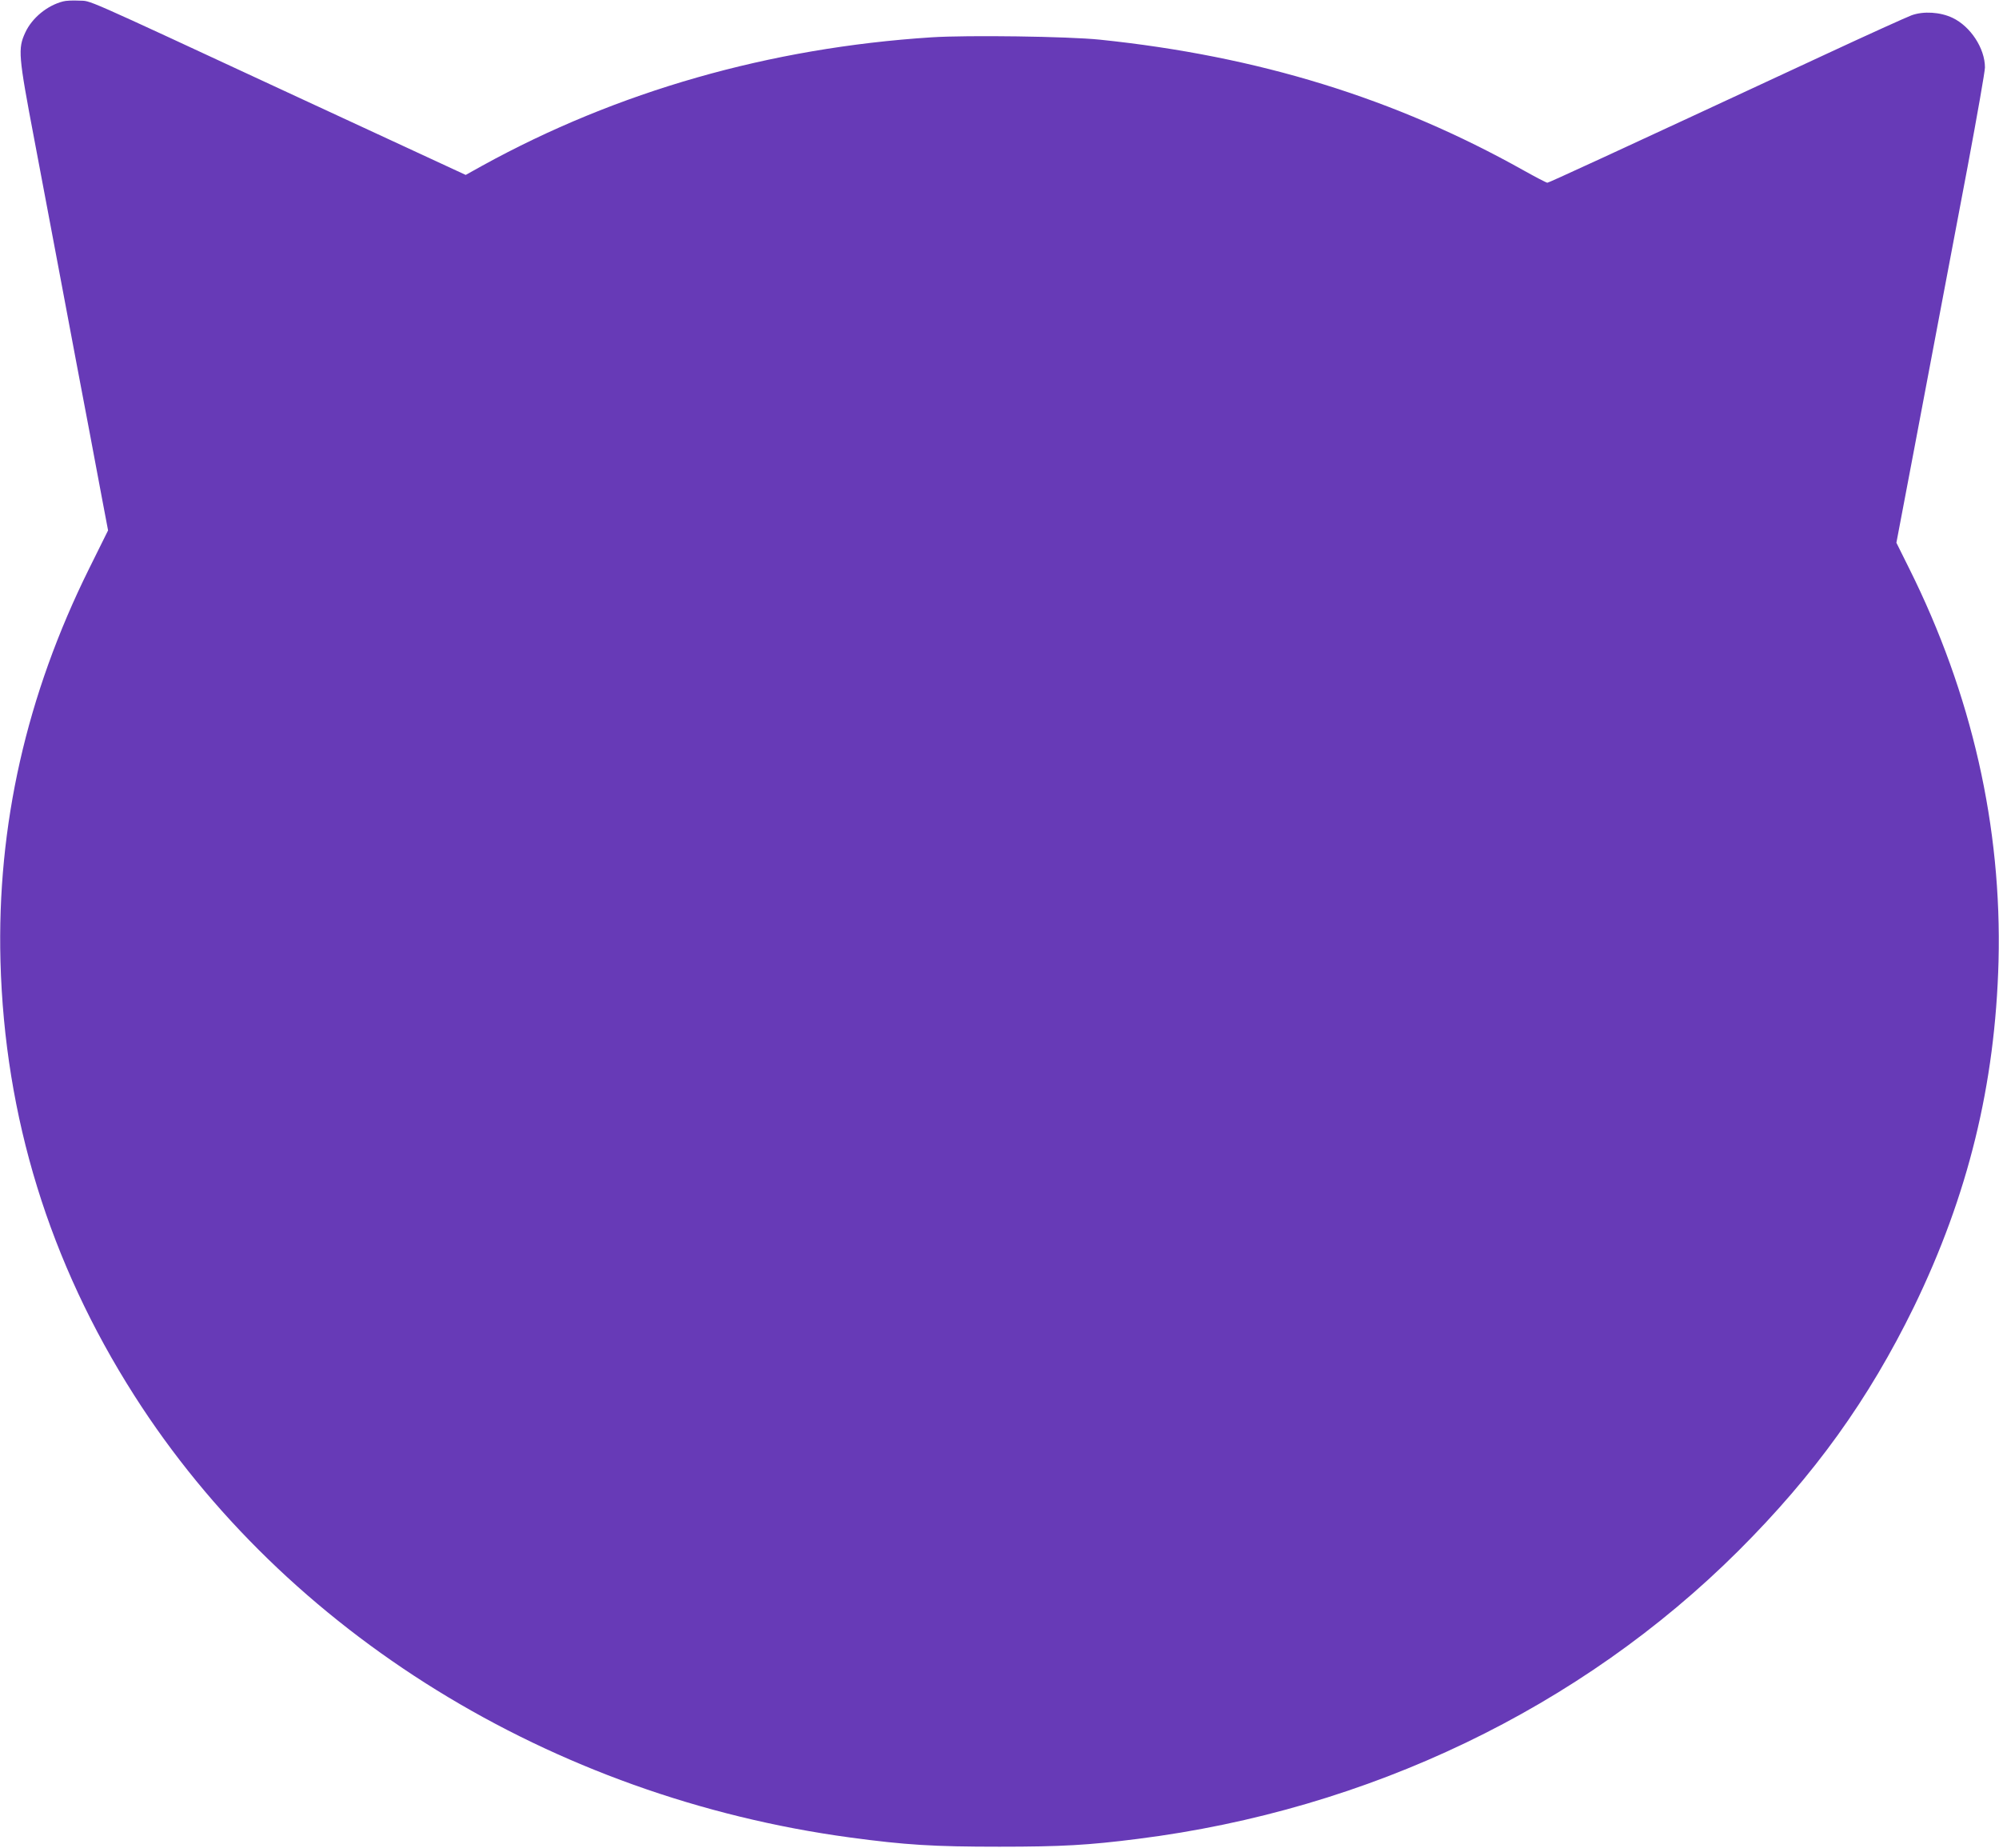 <?xml version="1.0" standalone="no"?>
<!DOCTYPE svg PUBLIC "-//W3C//DTD SVG 20010904//EN"
 "http://www.w3.org/TR/2001/REC-SVG-20010904/DTD/svg10.dtd">
<svg version="1.0" xmlns="http://www.w3.org/2000/svg"
 width="1280pt" height="1183pt" viewBox="0 0 1280 1183"
 preserveAspectRatio="xMidYMid meet">
<g transform="translate(0,1183) scale(0.1,-0.1)"
fill="#673ab7" stroke="none">
<path d="M404 11821 c-102 -26 -199 -106 -242 -199 -48 -104 -45 -145 58 -687
50 -264 118 -624 151 -800 93 -495 156 -829 204 -1080 24 -126 60 -318 80
-426 l37 -195 -121 -244 c-402 -811 -591 -1645 -568 -2515 27 -997 313 -1927
857 -2780 969 -1520 2671 -2571 4583 -2830 356 -48 534 -59 957 -59 398 0 571
10 885 50 1478 186 2836 838 3846 1844 488 487 835 970 1125 1564 346 713 520
1421 541 2211 22 860 -171 1711 -572 2515 l-82 165 113 595 c62 327 140 739
173 915 33 176 110 582 171 903 60 321 110 605 110 630 0 122 -92 263 -208
318 -78 37 -185 44 -262 16 -30 -11 -280 -124 -555 -252 -1409 -655 -1768
-820 -1777 -820 -6 0 -75 36 -152 79 -824 462 -1700 732 -2713 837 -203 21
-848 30 -1079 15 -1036 -67 -2012 -346 -2876 -822 l-106 -59 -1114 516 c-1392
646 -1277 595 -1363 600 -38 2 -84 0 -101 -5z"/>
</g>
</svg>

